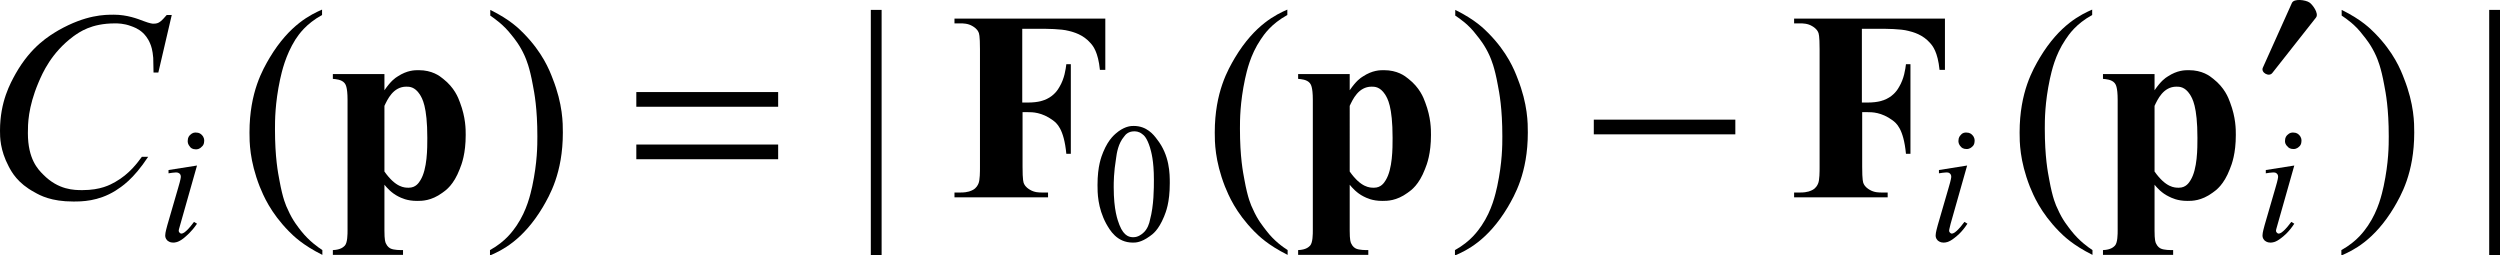 <?xml version="1.0" encoding="utf-8"?>
<!-- Generator: Adobe Illustrator 25.2.3, SVG Export Plug-In . SVG Version: 6.00 Build 0)  -->
<svg version="1.1" id="レイヤー_1" xmlns="http://www.w3.org/2000/svg" xmlns:xlink="http://www.w3.org/1999/xlink" x="0px"
	 y="0px" viewBox="0 0 83.37 8.52" style="enable-background:new 0 0 83.37 8.52;" xml:space="preserve">
<g>
	<path d="M5.73,0.49L5.28,2.42H5.12L5.11,1.93c-0.02-0.26-0.07-0.4-0.1-0.47C4.93,1.26,4.82,1.15,4.77,1.1
		C4.61,0.95,4.45,0.9,4.37,0.87C4.13,0.78,3.93,0.78,3.83,0.78c-0.79,0-1.18,0.29-1.38,0.43C1.71,1.76,1.42,2.43,1.28,2.76
		C0.93,3.59,0.93,4.15,0.93,4.44c0,0.87,0.34,1.21,0.51,1.38c0.51,0.52,1.04,0.52,1.31,0.52c0.61,0,0.93-0.18,1.09-0.27
		c0.48-0.27,0.75-0.65,0.89-0.84h0.21C4.44,5.99,4.05,6.23,3.85,6.36C3.27,6.72,2.72,6.72,2.44,6.72c-0.73,0-1.1-0.2-1.29-0.31
		C0.59,6.11,0.39,5.74,0.29,5.55C0,5,0,4.57,0,4.36c0-0.98,0.35-1.59,0.52-1.9c0.52-0.92,1.13-1.27,1.43-1.45
		C2.87,0.49,3.49,0.49,3.8,0.49c0.44,0,0.8,0.14,0.98,0.21c0.24,0.09,0.31,0.09,0.34,0.09c0.11,0,0.16-0.03,0.18-0.04
		c0.08-0.04,0.2-0.18,0.26-0.25H5.73z"/>
	<path d="M6.57,5.52L6.02,7.46c-0.06,0.2-0.06,0.22-0.06,0.23c0,0.04,0.02,0.06,0.03,0.07c0.03,0.03,0.05,0.03,0.06,0.03
		c0.04,0,0.08-0.03,0.1-0.04c0.16-0.12,0.26-0.28,0.32-0.35l0.1,0.06C6.38,7.74,6.21,7.87,6.13,7.94c-0.19,0.15-0.3,0.15-0.36,0.15
		c-0.11,0-0.16-0.05-0.19-0.07C5.51,7.95,5.51,7.88,5.51,7.85c0-0.1,0.05-0.26,0.07-0.34l0.36-1.24c0.09-0.3,0.09-0.36,0.09-0.38
		c0-0.06-0.03-0.09-0.04-0.1C5.94,5.75,5.89,5.75,5.87,5.75c-0.06,0-0.19,0.02-0.25,0.03V5.67L6.57,5.52z M6.53,4.42
		c0.12,0,0.17,0.05,0.2,0.08c0.08,0.08,0.08,0.16,0.08,0.2c0,0.11-0.05,0.17-0.08,0.19C6.65,4.98,6.57,4.98,6.53,4.98
		c-0.11,0-0.17-0.05-0.19-0.08C6.26,4.81,6.26,4.74,6.26,4.7c0-0.12,0.05-0.17,0.08-0.2C6.42,4.42,6.49,4.42,6.53,4.42z"/>
	<path d="M65.6,5.52l-0.55,1.94C65,7.65,65,7.68,65,7.69c0,0.04,0.02,0.06,0.03,0.07c0.03,0.03,0.05,0.03,0.06,0.03
		c0.04,0,0.08-0.03,0.1-0.04c0.16-0.12,0.26-0.28,0.32-0.35l0.1,0.06c-0.19,0.29-0.36,0.42-0.44,0.48c-0.19,0.15-0.3,0.15-0.36,0.15
		c-0.11,0-0.16-0.05-0.19-0.07c-0.07-0.07-0.07-0.14-0.07-0.17c0-0.1,0.05-0.26,0.07-0.34l0.36-1.24c0.09-0.3,0.09-0.36,0.09-0.38
		c0-0.06-0.03-0.09-0.04-0.1c-0.04-0.04-0.09-0.04-0.12-0.04c-0.06,0-0.19,0.02-0.25,0.03V5.67L65.6,5.52z M65.57,4.42
		c0.12,0,0.17,0.05,0.2,0.08c0.08,0.08,0.08,0.16,0.08,0.2c0,0.11-0.05,0.17-0.08,0.19c-0.08,0.08-0.16,0.08-0.19,0.08
		c-0.11,0-0.17-0.05-0.19-0.08c-0.08-0.08-0.08-0.16-0.08-0.19c0-0.12,0.05-0.17,0.08-0.2C65.45,4.42,65.53,4.42,65.57,4.42z"/>
	<path d="M76.51,5.52l-0.55,1.94c-0.06,0.2-0.06,0.22-0.06,0.23c0,0.04,0.02,0.06,0.03,0.07c0.03,0.03,0.05,0.03,0.06,0.03
		c0.04,0,0.08-0.03,0.1-0.04c0.16-0.12,0.26-0.28,0.32-0.35l0.1,0.06c-0.19,0.29-0.36,0.42-0.44,0.48c-0.19,0.15-0.3,0.15-0.36,0.15
		c-0.11,0-0.16-0.05-0.19-0.07c-0.07-0.07-0.07-0.14-0.07-0.17c0-0.1,0.05-0.26,0.07-0.34l0.36-1.24c0.09-0.3,0.09-0.36,0.09-0.38
		c0-0.06-0.03-0.09-0.04-0.1c-0.04-0.04-0.09-0.04-0.12-0.04c-0.06,0-0.19,0.02-0.25,0.03V5.67L76.51,5.52z M76.47,4.42
		c0.12,0,0.17,0.05,0.2,0.08c0.08,0.08,0.08,0.16,0.08,0.2c0,0.11-0.05,0.17-0.08,0.19c-0.08,0.08-0.16,0.08-0.19,0.08
		c-0.11,0-0.17-0.05-0.19-0.08C76.2,4.81,76.2,4.74,76.2,4.7c0-0.12,0.05-0.17,0.08-0.2C76.36,4.42,76.43,4.42,76.47,4.42z"/>
	<path d="M10.75,8.34v0.16c-0.66-0.33-0.96-0.63-1.11-0.78c-0.63-0.64-0.86-1.21-0.98-1.5c-0.34-0.87-0.34-1.49-0.34-1.8
		c0-1.36,0.45-2.11,0.67-2.49c0.67-1.12,1.39-1.45,1.75-1.61v0.18c-0.54,0.3-0.77,0.64-0.89,0.82C9.52,1.85,9.4,2.38,9.34,2.65
		c-0.17,0.8-0.17,1.37-0.17,1.66c0,0.94,0.1,1.45,0.15,1.71C9.43,6.63,9.54,6.87,9.6,6.99c0.16,0.37,0.35,0.59,0.44,0.71
		C10.31,8.04,10.6,8.24,10.75,8.34z"/>
	<path d="M16.35,0.52V0.33c0.67,0.33,0.96,0.63,1.11,0.78c0.63,0.64,0.86,1.22,0.97,1.51c0.34,0.86,0.34,1.49,0.34,1.8
		c0,1.36-0.45,2.11-0.67,2.49c-0.67,1.12-1.39,1.45-1.76,1.61V8.34c0.54-0.3,0.77-0.65,0.89-0.82c0.35-0.52,0.46-1.05,0.52-1.31
		c0.17-0.8,0.17-1.37,0.17-1.66c0-0.94-0.1-1.45-0.15-1.71c-0.11-0.61-0.22-0.85-0.27-0.97c-0.16-0.36-0.35-0.59-0.44-0.7
		C16.79,0.82,16.49,0.62,16.35,0.52z"/>
	<rect x="29.04" y="0.33" width="0.36" height="8.19"/>
	<path d="M42.94,8.34v0.16c-0.66-0.33-0.96-0.63-1.11-0.78c-0.63-0.64-0.86-1.21-0.98-1.5c-0.34-0.87-0.34-1.49-0.34-1.8
		c0-1.36,0.45-2.11,0.67-2.49c0.67-1.12,1.39-1.45,1.75-1.61v0.18c-0.54,0.3-0.77,0.64-0.89,0.82c-0.35,0.52-0.46,1.05-0.52,1.31
		c-0.17,0.8-0.17,1.37-0.17,1.66c0,0.94,0.1,1.45,0.15,1.71c0.11,0.61,0.22,0.85,0.28,0.97c0.16,0.37,0.35,0.59,0.44,0.71
		C42.49,8.04,42.79,8.24,42.94,8.34z"/>
	<path d="M48.53,0.52V0.33c0.67,0.33,0.96,0.63,1.11,0.78c0.63,0.64,0.86,1.22,0.97,1.51c0.34,0.86,0.34,1.49,0.34,1.8
		c0,1.36-0.45,2.11-0.67,2.49c-0.67,1.12-1.39,1.45-1.76,1.61V8.34c0.54-0.3,0.77-0.65,0.89-0.82c0.35-0.52,0.46-1.05,0.52-1.31
		c0.17-0.8,0.17-1.37,0.17-1.66c0-0.94-0.1-1.45-0.15-1.71c-0.11-0.61-0.22-0.85-0.27-0.97c-0.16-0.36-0.35-0.59-0.44-0.7
		C48.98,0.82,48.68,0.62,48.53,0.52z"/>
	<path d="M69.78,8.34v0.16c-0.66-0.33-0.96-0.63-1.11-0.78c-0.63-0.64-0.86-1.21-0.98-1.5c-0.34-0.87-0.34-1.49-0.34-1.8
		c0-1.36,0.45-2.11,0.67-2.49c0.67-1.12,1.39-1.45,1.75-1.61v0.18c-0.54,0.3-0.77,0.64-0.89,0.82c-0.35,0.52-0.46,1.05-0.52,1.31
		c-0.17,0.8-0.17,1.37-0.17,1.66c0,0.94,0.1,1.45,0.15,1.71c0.11,0.61,0.22,0.85,0.28,0.97c0.16,0.37,0.35,0.59,0.44,0.71
		C69.34,8.04,69.63,8.24,69.78,8.34z"/>
	<path d="M78.09,0.52V0.33c0.67,0.33,0.96,0.63,1.11,0.78c0.63,0.64,0.86,1.22,0.97,1.51c0.34,0.86,0.34,1.49,0.34,1.8
		c0,1.36-0.45,2.11-0.67,2.49c-0.67,1.12-1.39,1.45-1.76,1.61V8.34c0.54-0.3,0.77-0.65,0.89-0.82c0.35-0.52,0.46-1.05,0.52-1.31
		c0.17-0.8,0.17-1.37,0.17-1.66c0-0.94-0.1-1.45-0.15-1.71c-0.11-0.61-0.22-0.85-0.27-0.97c-0.16-0.36-0.35-0.59-0.44-0.7
		C78.54,0.82,78.24,0.62,78.09,0.52z"/>
	<rect x="83.01" y="0.33" width="0.36" height="8.19"/>
	<path d="M12.82,5.72c0.38,0.54,0.67,0.54,0.81,0.54c0.24,0,0.34-0.17,0.39-0.25c0.23-0.37,0.23-1.06,0.23-1.41
		c0-1.06-0.17-1.32-0.25-1.45c-0.17-0.26-0.35-0.26-0.45-0.26c-0.44,0-0.63,0.43-0.73,0.64V5.72z M12.82,6.16v1.53
		c0,0.32,0.03,0.39,0.05,0.43c0.05,0.11,0.12,0.15,0.16,0.17c0.11,0.05,0.31,0.05,0.41,0.05v0.16H11.1V8.34
		c0.27-0.01,0.36-0.11,0.4-0.15c0.09-0.1,0.09-0.38,0.09-0.52V3.33c0-0.44-0.07-0.52-0.1-0.56c-0.1-0.12-0.29-0.13-0.39-0.14V2.47
		h1.72v0.54c0.22-0.32,0.36-0.41,0.44-0.46c0.32-0.21,0.57-0.21,0.7-0.21c0.45,0,0.7,0.19,0.82,0.29c0.37,0.29,0.5,0.62,0.56,0.79
		c0.19,0.5,0.19,0.89,0.19,1.08c0,0.62-0.13,0.97-0.2,1.14c-0.2,0.52-0.45,0.7-0.58,0.79C14.38,6.7,14.07,6.7,13.91,6.7
		c-0.34,0-0.53-0.1-0.63-0.15C13.06,6.44,12.9,6.26,12.82,6.16z"/>
	<path d="M34.09,0.97v2.45h0.17c0.4,0,0.56-0.08,0.65-0.12c0.25-0.12,0.37-0.31,0.42-0.4c0.17-0.28,0.21-0.6,0.23-0.76h0.15v2.99
		h-0.15c-0.08-0.85-0.33-1.03-0.45-1.12c-0.37-0.27-0.68-0.27-0.84-0.27h-0.17v1.82c0,0.46,0.03,0.53,0.05,0.57
		c0.05,0.11,0.15,0.17,0.2,0.2c0.15,0.09,0.31,0.09,0.4,0.09h0.2v0.16h-3.12V6.42h0.2c0.26,0,0.36-0.06,0.42-0.09
		c0.11-0.06,0.16-0.16,0.18-0.21c0.05-0.11,0.05-0.4,0.05-0.55V1.64c0-0.46-0.03-0.53-0.05-0.57c-0.05-0.11-0.15-0.17-0.2-0.2
		c-0.15-0.09-0.31-0.09-0.4-0.09h-0.2V0.62h5.03v1.71h-0.18c-0.06-0.6-0.23-0.8-0.31-0.89c-0.25-0.29-0.57-0.37-0.73-0.41
		c-0.26-0.07-0.74-0.07-0.98-0.07H34.09z"/>
	<path d="M45.01,5.72c0.38,0.54,0.67,0.54,0.81,0.54c0.24,0,0.34-0.17,0.39-0.25c0.23-0.37,0.23-1.06,0.23-1.41
		c0-1.06-0.17-1.32-0.25-1.45c-0.17-0.26-0.35-0.26-0.45-0.26c-0.44,0-0.63,0.43-0.73,0.64V5.72z M45.01,6.16v1.53
		c0,0.32,0.03,0.39,0.05,0.43c0.05,0.11,0.12,0.15,0.16,0.17c0.11,0.05,0.31,0.05,0.41,0.05v0.16h-2.34V8.34
		c0.27-0.01,0.36-0.11,0.4-0.15c0.09-0.1,0.09-0.38,0.09-0.52V3.33c0-0.44-0.07-0.52-0.1-0.56c-0.1-0.12-0.29-0.13-0.39-0.14V2.47
		h1.72v0.54c0.22-0.32,0.36-0.41,0.44-0.46c0.32-0.21,0.57-0.21,0.7-0.21c0.45,0,0.7,0.19,0.82,0.29c0.37,0.29,0.5,0.62,0.56,0.79
		c0.19,0.5,0.19,0.89,0.19,1.08c0,0.62-0.13,0.97-0.2,1.14c-0.2,0.52-0.45,0.7-0.58,0.79C46.57,6.7,46.26,6.7,46.1,6.7
		c-0.34,0-0.53-0.1-0.63-0.15C45.25,6.44,45.09,6.26,45.01,6.16z"/>
	<path d="M62.09,0.97v2.45h0.17c0.4,0,0.56-0.08,0.65-0.12c0.25-0.12,0.37-0.31,0.42-0.4c0.17-0.28,0.21-0.6,0.23-0.76h0.15v2.99
		h-0.15c-0.08-0.85-0.33-1.03-0.45-1.12c-0.37-0.27-0.68-0.27-0.84-0.27h-0.17v1.82c0,0.46,0.03,0.53,0.05,0.57
		c0.05,0.11,0.15,0.17,0.2,0.2c0.15,0.09,0.31,0.09,0.4,0.09h0.2v0.16h-3.12V6.42h0.2c0.26,0,0.36-0.06,0.42-0.09
		c0.11-0.06,0.16-0.16,0.18-0.21c0.05-0.11,0.05-0.4,0.05-0.55V1.64c0-0.46-0.03-0.53-0.05-0.57c-0.05-0.11-0.15-0.17-0.2-0.2
		c-0.15-0.09-0.31-0.09-0.4-0.09h-0.2V0.62h5.03v1.71h-0.18c-0.06-0.6-0.23-0.8-0.31-0.89c-0.25-0.29-0.57-0.37-0.73-0.41
		c-0.26-0.07-0.74-0.07-0.98-0.07H62.09z"/>
	<path d="M71.85,5.72c0.38,0.54,0.67,0.54,0.81,0.54c0.24,0,0.34-0.17,0.39-0.25c0.23-0.37,0.23-1.06,0.23-1.41
		c0-1.06-0.17-1.32-0.25-1.45c-0.17-0.26-0.35-0.26-0.45-0.26c-0.44,0-0.63,0.43-0.73,0.64V5.72z M71.85,6.16v1.53
		c0,0.32,0.03,0.39,0.05,0.43c0.05,0.11,0.12,0.15,0.16,0.17c0.11,0.05,0.31,0.05,0.41,0.05v0.16h-2.34V8.34
		c0.27-0.01,0.36-0.11,0.4-0.15c0.09-0.1,0.09-0.38,0.09-0.52V3.33c0-0.44-0.07-0.52-0.1-0.56c-0.1-0.12-0.29-0.13-0.39-0.14V2.47
		h1.72v0.54c0.22-0.32,0.36-0.41,0.44-0.46c0.32-0.21,0.57-0.21,0.7-0.21c0.45,0,0.7,0.19,0.82,0.29c0.37,0.29,0.5,0.62,0.56,0.79
		c0.19,0.5,0.19,0.89,0.19,1.08c0,0.62-0.13,0.97-0.2,1.14c-0.2,0.52-0.45,0.7-0.58,0.79C73.41,6.7,73.1,6.7,72.95,6.7
		c-0.34,0-0.53-0.1-0.63-0.15C72.09,6.44,71.93,6.26,71.85,6.16z"/>
	<path d="M25.95,4.82h-4.73v0.49h4.73V4.82z M25.95,3.07h-4.73v0.49h4.73V3.07z"/>
	<rect x="53.15" y="3.99" width="4.72" height="0.49"/>
	<path d="M77.23,0.59c0.12-0.14-0.13-0.46-0.22-0.51C76.89,0,76.5-0.06,76.43,0.1l-0.97,2.16c-0.07,0.16,0.21,0.32,0.32,0.17
		L77.23,0.59z"/>
	<path d="M37.14,6.24c0,0.77,0.13,1.1,0.19,1.26c0.16,0.41,0.37,0.41,0.47,0.41c0.15,0,0.26-0.09,0.31-0.13
		c0.16-0.13,0.22-0.34,0.24-0.45c0.13-0.48,0.13-1.05,0.13-1.34c0-0.64-0.09-0.93-0.13-1.07c-0.1-0.32-0.2-0.41-0.26-0.45
		c-0.11-0.09-0.22-0.09-0.27-0.09c-0.19,0-0.29,0.11-0.33,0.17c-0.2,0.23-0.25,0.56-0.27,0.72C37.14,5.76,37.14,6.08,37.14,6.24z
		 M36.6,6.17c0-0.64,0.13-0.95,0.19-1.1c0.19-0.46,0.41-0.61,0.51-0.69c0.25-0.18,0.43-0.18,0.51-0.18c0.43,0,0.66,0.29,0.77,0.44
		c0.43,0.54,0.43,1.16,0.43,1.47c0,0.65-0.13,0.96-0.19,1.11c-0.19,0.46-0.38,0.59-0.48,0.66c-0.29,0.21-0.47,0.21-0.56,0.21
		c-0.54,0-0.77-0.42-0.89-0.63C36.6,6.92,36.6,6.42,36.6,6.17z"/>
</g>
</svg>
